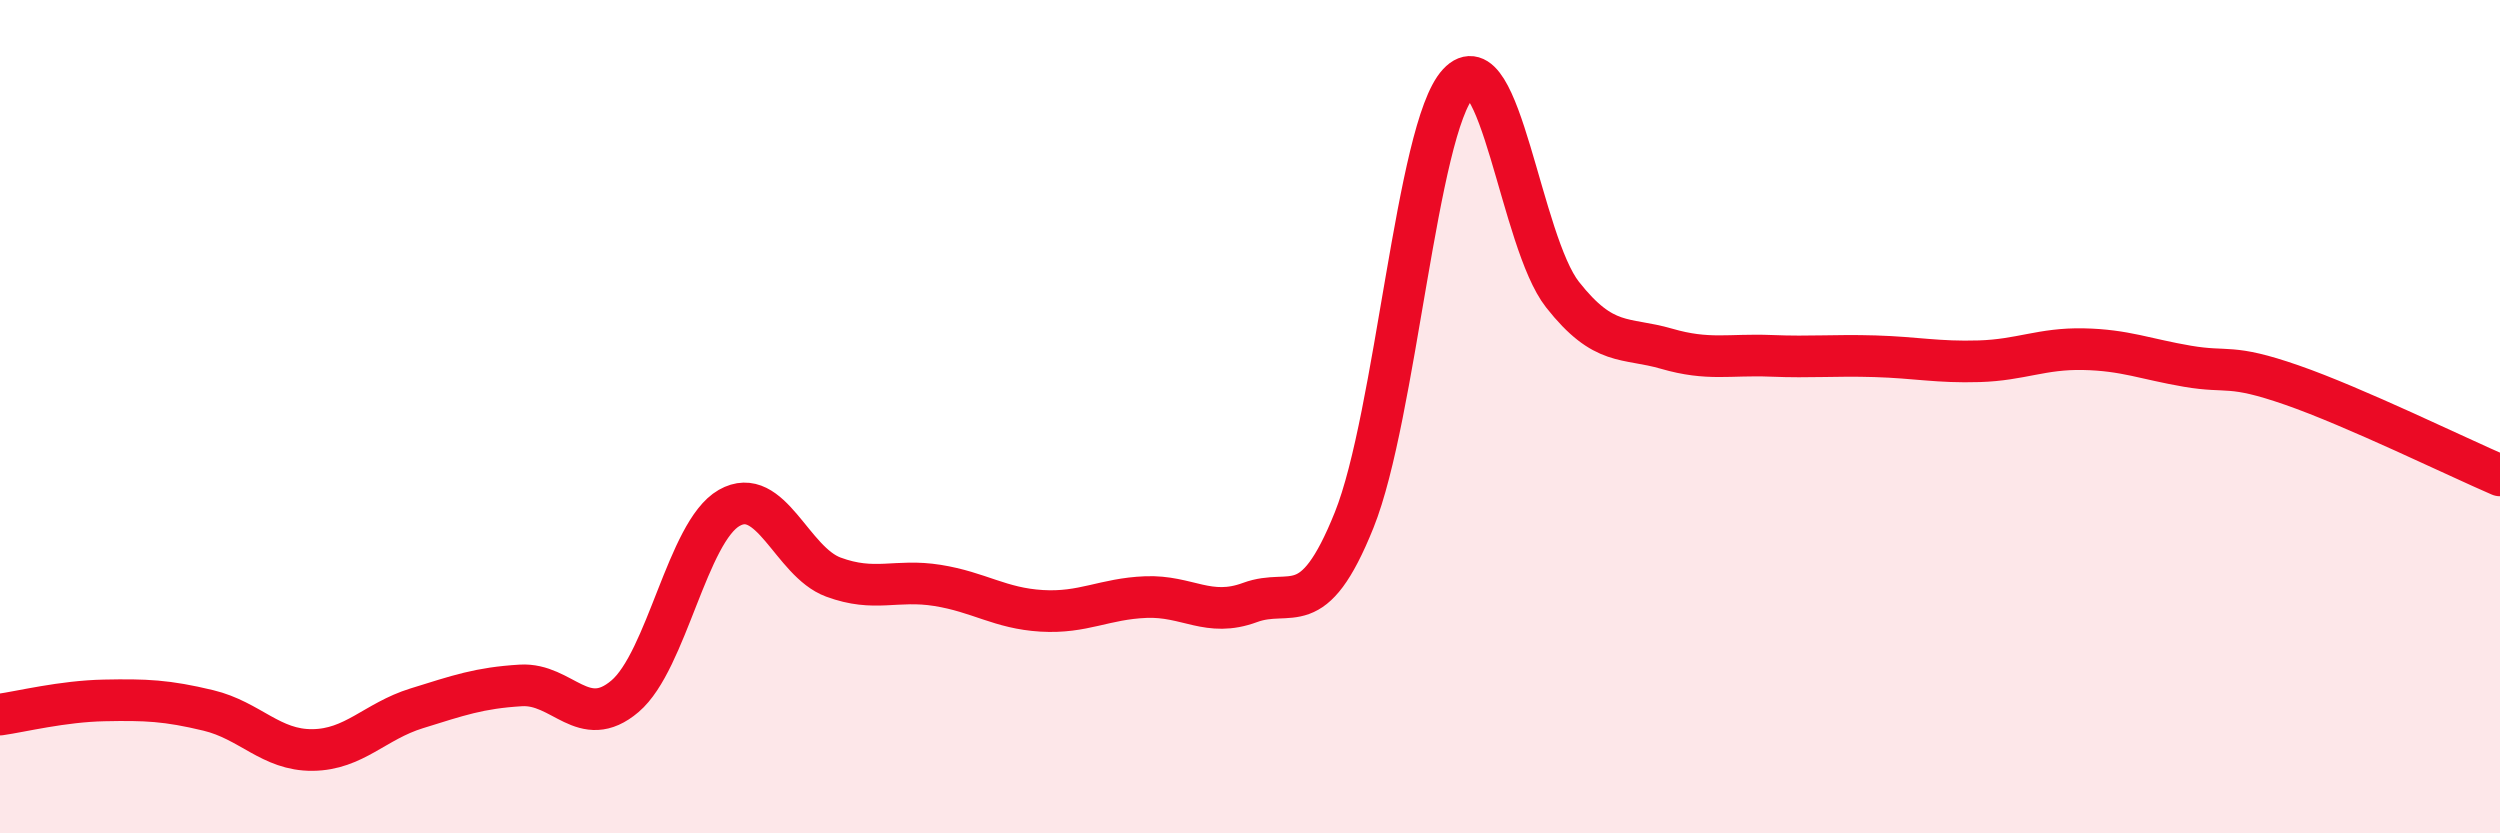 
    <svg width="60" height="20" viewBox="0 0 60 20" xmlns="http://www.w3.org/2000/svg">
      <path
        d="M 0,17.15 C 0.5,17.08 1.5,16.83 2.5,16.81 C 3.5,16.79 4,16.81 5,17.05 C 6,17.29 6.5,18.01 7.5,18 C 8.5,17.99 9,17.31 10,17 C 11,16.69 11.5,16.51 12.5,16.45 C 13.5,16.39 14,17.56 15,16.71 C 16,15.86 16.5,12.76 17.5,12.19 C 18.5,11.62 19,13.48 20,13.85 C 21,14.22 21.5,13.89 22.5,14.05 C 23.5,14.21 24,14.6 25,14.66 C 26,14.72 26.5,14.37 27.5,14.33 C 28.5,14.29 29,14.83 30,14.46 C 31,14.09 31.5,14.97 32.5,12.48 C 33.5,9.99 34,3.08 35,2 C 36,0.92 36.5,5.8 37.5,7.07 C 38.5,8.34 39,8.08 40,8.37 C 41,8.66 41.5,8.5 42.5,8.54 C 43.5,8.58 44,8.52 45,8.55 C 46,8.58 46.5,8.7 47.5,8.67 C 48.5,8.64 49,8.36 50,8.38 C 51,8.4 51.5,8.62 52.5,8.79 C 53.5,8.96 53.5,8.72 55,9.24 C 56.5,9.76 59,10.98 60,11.41L60 20L0 20Z"
        fill="#EB0A25"
        opacity="0.1"
        stroke-linecap="round"
        stroke-linejoin="round"
      />
      <path
        d="M 0,17.15 C 0.5,17.08 1.5,16.83 2.5,16.81 C 3.5,16.79 4,16.81 5,17.05 C 6,17.29 6.5,18.01 7.5,18 C 8.5,17.99 9,17.31 10,17 C 11,16.69 11.5,16.51 12.5,16.45 C 13.5,16.39 14,17.56 15,16.71 C 16,15.86 16.5,12.76 17.5,12.19 C 18.5,11.62 19,13.48 20,13.85 C 21,14.22 21.5,13.89 22.5,14.05 C 23.5,14.21 24,14.6 25,14.66 C 26,14.72 26.5,14.37 27.5,14.33 C 28.5,14.29 29,14.83 30,14.46 C 31,14.09 31.5,14.97 32.5,12.48 C 33.5,9.99 34,3.08 35,2 C 36,0.92 36.5,5.8 37.5,7.07 C 38.5,8.34 39,8.08 40,8.37 C 41,8.66 41.5,8.5 42.5,8.54 C 43.5,8.58 44,8.52 45,8.55 C 46,8.58 46.5,8.7 47.5,8.67 C 48.5,8.64 49,8.36 50,8.38 C 51,8.4 51.5,8.62 52.5,8.79 C 53.5,8.96 53.5,8.72 55,9.24 C 56.5,9.76 59,10.98 60,11.41"
        stroke="#EB0A25"
        stroke-width="1"
        fill="none"
        stroke-linecap="round"
        stroke-linejoin="round"
      />
    </svg>
  